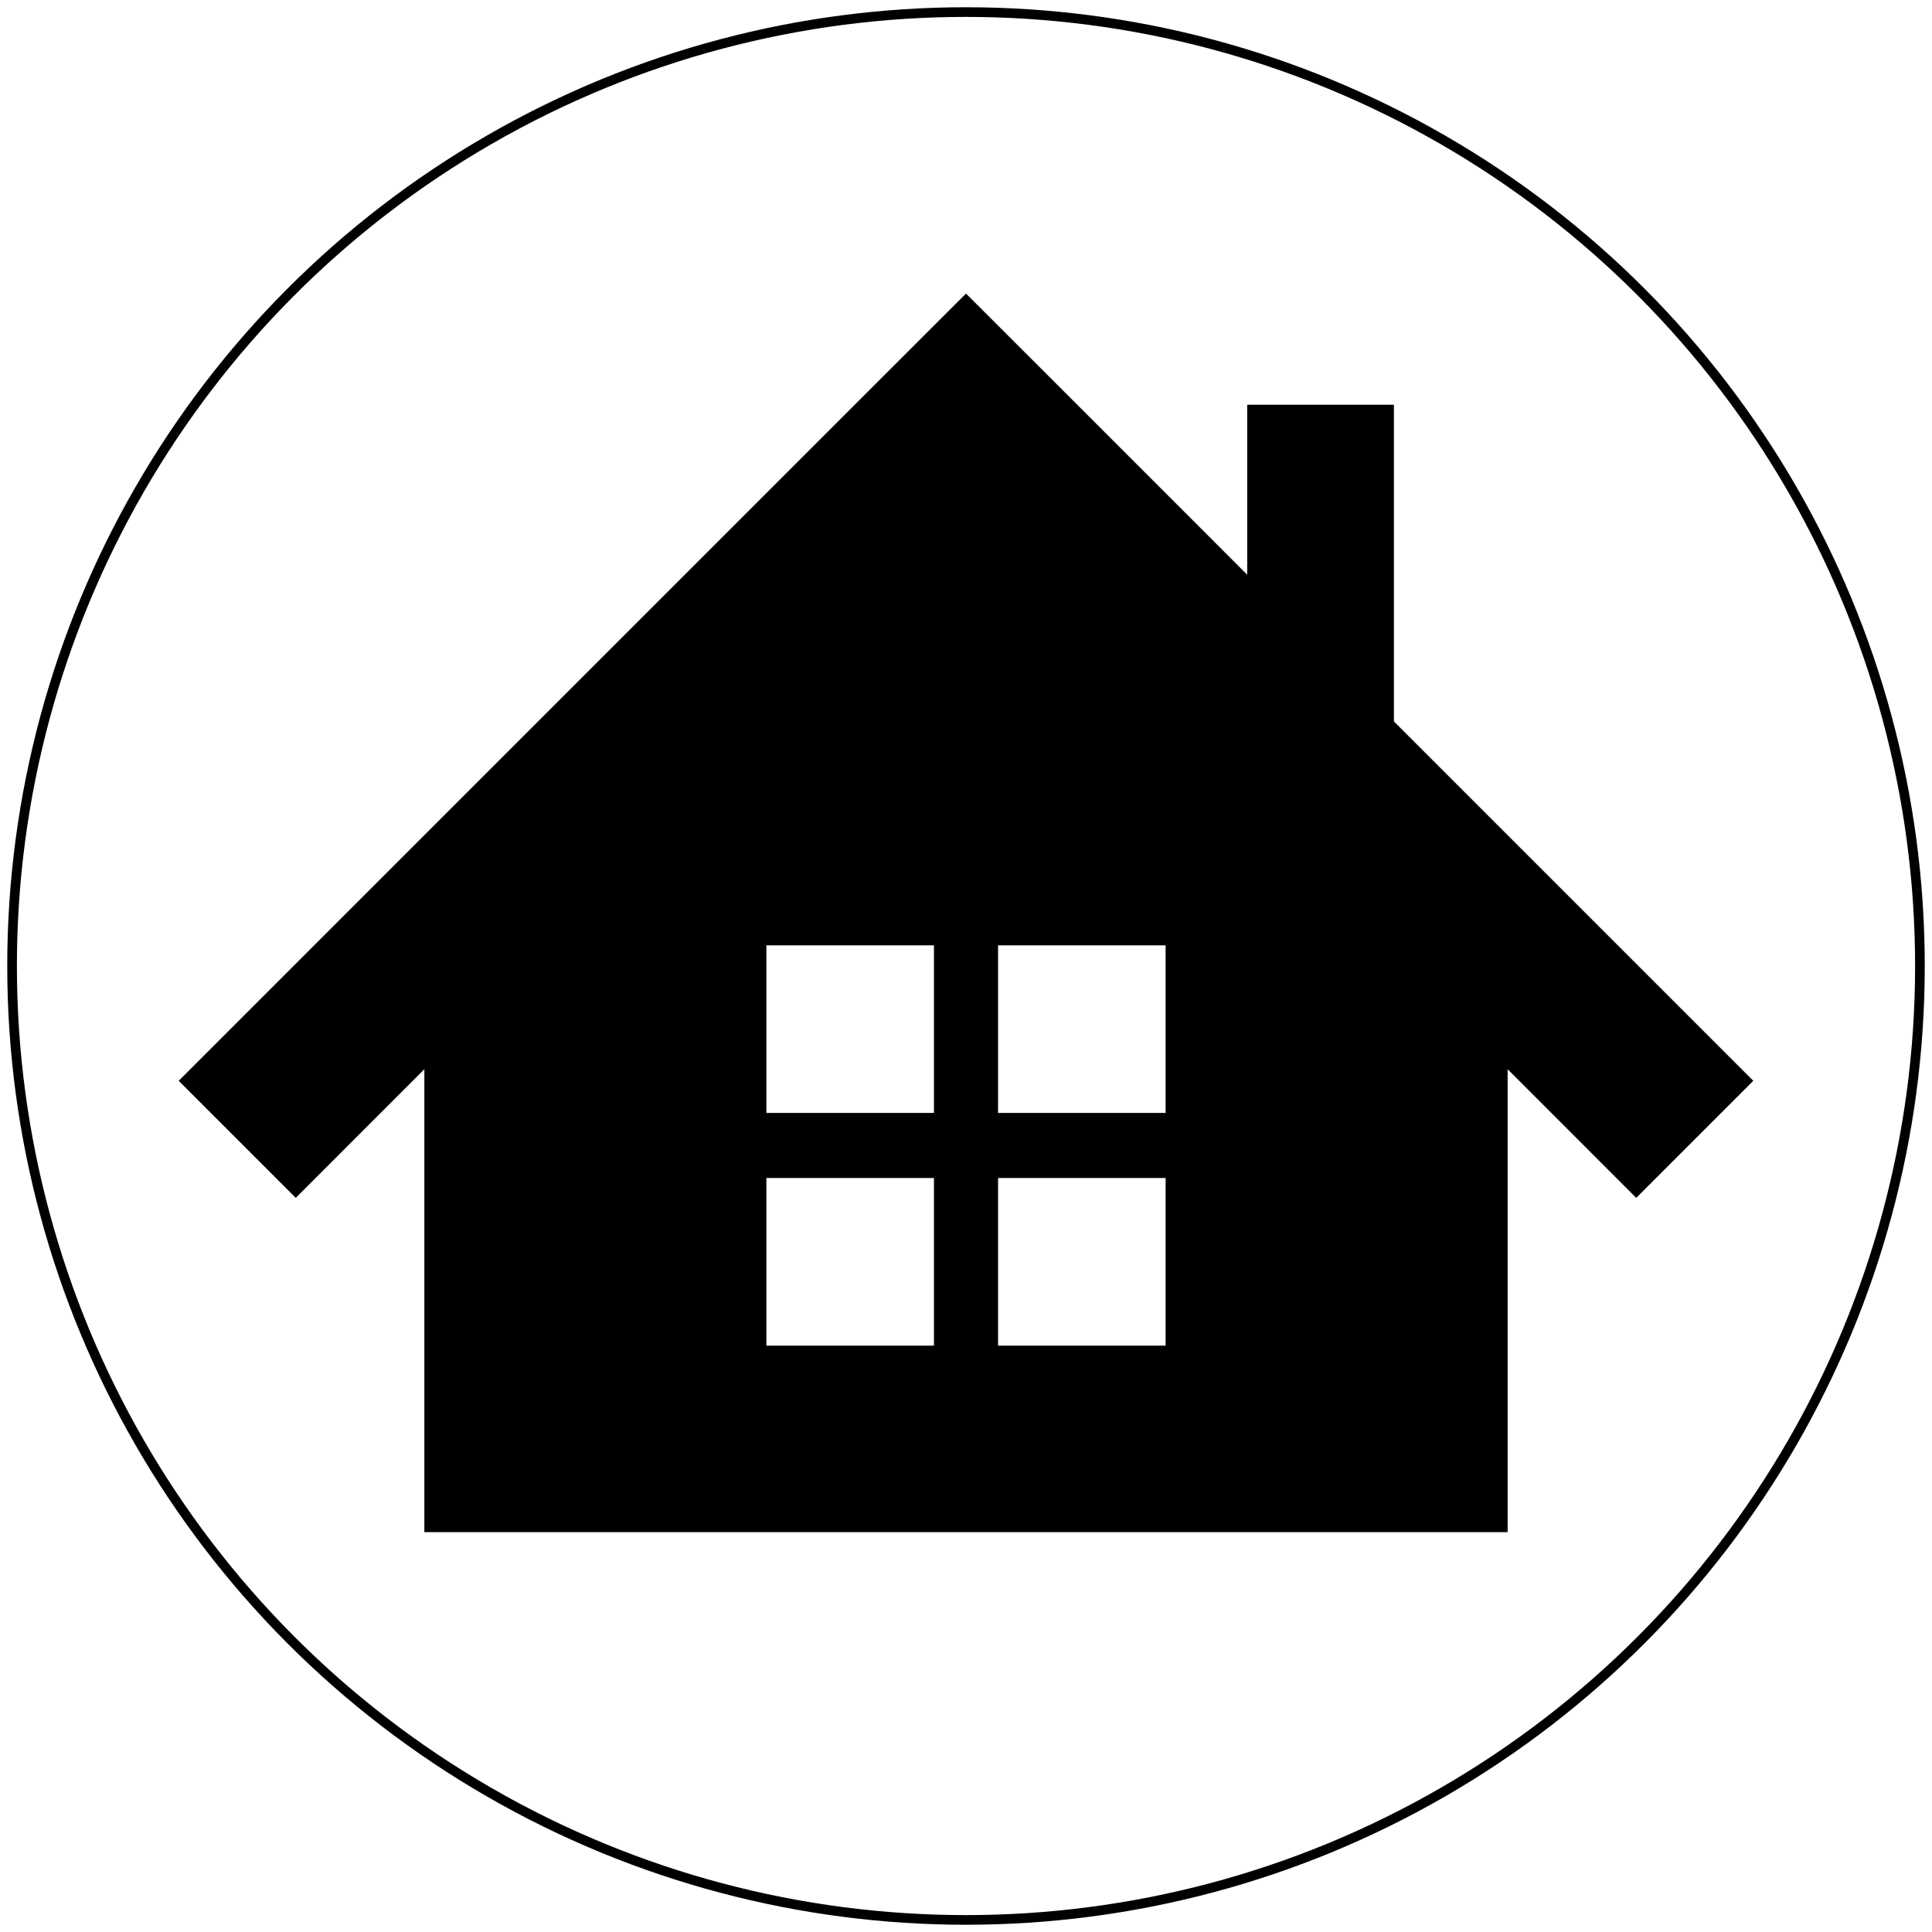 <?xml version="1.0" encoding="utf-8"?>
<!-- Generator: Adobe Illustrator 16.0.0, SVG Export Plug-In . SVG Version: 6.00 Build 0)  -->
<!DOCTYPE svg PUBLIC "-//W3C//DTD SVG 1.1//EN" "http://www.w3.org/Graphics/SVG/1.1/DTD/svg11.dtd">
<svg version="1.1" id="レイヤー_1" xmlns="http://www.w3.org/2000/svg" xmlns:xlink="http://www.w3.org/1999/xlink" x="0px"
	 y="0px" width="400px" height="400px" viewBox="0 0 400 400" enable-background="new 0 0 400 400" xml:space="preserve">
<rect x="50" y="50" display="none" fill="#FFF100" width="300" height="300"/>
<g display="none">
	<path display="inline" fill="#040000" d="M313.904,183.675c-9.35-1.552-57.088-7.185-65.449-7.785
		c-6.318-0.463-23.352-3.117-12.452-17.143c21.856-35.227,17.204-53.398,9.918-64.816c-6.092-9.569-24.403-12.465-28.587,10.295
		c-4.296,23.114-17.51,32.898-25.403,42.141c-16.044,18.775-49.389,55.992-49.389,55.992v93.467c0,0,72.666,15.347,90.347,17.15
		c16.439,1.658,29.666-5.363,37.463-14.713c9.154-10.969,35.164-65.357,40.438-77.203
		C328.48,205.042,323.253,185.234,313.904,183.675z"/>
	<rect x="77.502" y="197.251" display="inline" fill="#040000" width="40.887" height="112.16"/>
</g>
<g display="none">
	<path display="inline" fill="#040000" d="M313.872,176.095c13.093-13.092,19.285-30.468,18.569-47.612l-8.532-8.536l-29.733,29.739
		l-34.587-9.272l-9.264-34.586l29.735-29.738l-8.537-8.537c-17.15-0.706-34.528,5.485-47.608,18.575
		c-16.431,16.424-21.983,39.596-16.704,60.59l-99.002,98.993c-10.191,0.65-20.202,4.863-27.989,12.65
		c-16.963,16.956-16.963,44.462,0,61.415c16.963,16.971,44.465,16.971,61.428,0c7.791-7.787,11.991-17.794,12.629-27.987
		l99.004-98.998C274.279,198.077,297.45,192.519,313.872,176.095z M204.271,181.275c3.988-3.992,10.465-3.992,14.465,0
		c3.978,3.99,3.979,10.462,0,14.457l-51.771,51.766c-3.993,3.984-10.467,3.984-14.456,0c-3.989-3.998-3.989-10.474,0-14.473
		L204.271,181.275z M115.511,309.824l-19.978-5.361l-5.354-19.968l14.622-14.629l19.979,5.347l5.357,19.979L115.511,309.824z"/>
</g>
<g display="none">
	<path display="inline" fill="#040000" d="M349.709,195.35l-22.964-69.108c-3.298-6.512-11.67-11.84-18.597-11.84H180.637
		c-6.923,0-16.047,4.798-20.282,10.667l-35.603,49.376c-4.226,5.869-13.348,10.666-20.278,10.666H74.846
		c-21.817,0-28.332,8.101-28.332,25.888l0.023,31.358c0,7.408,5.663,13.463,12.582,13.463h33.486
		c1.518,16.722,14.679,29.777,30.685,29.777c16.024,0,29.186-13.057,30.698-29.777h118.023
		c1.515,16.722,14.681,29.777,30.689,29.777c16.01,0,29.172-13.057,30.69-29.777h7.504c6.922,0,12.59-6.055,12.59-13.463
		c0,0,0-22.756,0-27.246C353.484,210.617,351.996,201.19,349.709,195.35z M123.291,269.094c-8.509,0-15.411-7.389-15.411-16.502
		c0-9.111,6.902-16.49,15.411-16.49c8.529,0,15.424,7.379,15.424,16.49C138.714,261.705,131.82,269.094,123.291,269.094z
		 M235.954,184.51h-91.033l33.813-46.91c1.977-2.752,7.504-5.648,10.741-5.648h46.479V184.51z M302.701,269.094
		c-8.516,0-15.42-7.389-15.42-16.502c0-9.111,6.904-16.49,15.42-16.49c8.521,0,15.422,7.379,15.422,16.49
		C318.123,261.705,311.223,269.094,302.701,269.094z M251.064,184.51v-52.56h50.82c2.647,0,6.942,2.741,8.208,5.228l14.431,47.332
		H251.064z"/>
</g>
<g display="none">
	<path display="inline" fill="#040000" d="M200.264,115.677c14.071,0,25.464-11.417,25.464-25.474
		c0-14.08-11.394-25.487-25.464-25.487c-14.08,0-25.484,11.408-25.484,25.487C174.78,104.26,186.184,115.677,200.264,115.677z"/>
	<path display="inline" fill="#040000" d="M222.346,127.749h-22.348h-22.336c-12.348,0-25.783,13.436-25.783,25.778v85.64
		c0,6.176,4.999,11.194,11.18,11.194c3.03,0,0,0,7.802,0l4.247,73.021c0,6.581,5.332,11.913,11.902,11.913c2.764,0,7.884,0,12.989,0
		c5.117,0,10.219,0,13.004,0c6.558,0,11.89-5.332,11.89-11.913l4.242-73.021c7.816,0,4.764,0,7.816,0
		c6.165,0,11.17-5.02,11.17-11.194v-85.64C248.12,141.185,234.686,127.749,222.346,127.749z"/>
	<path display="inline" fill="#040000" d="M119.75,143.496c12.29,0,22.251-9.954,22.251-22.25c0-12.29-9.961-22.254-22.251-22.254
		c-12.294,0-22.25,9.965-22.25,22.254C97.5,133.542,107.455,143.496,119.75,143.496z"/>
	<path display="inline" fill="#040000" d="M280.708,143.496c12.287,0,22.251-9.954,22.251-22.25c0-12.29-9.964-22.254-22.251-22.254
		c-12.294,0-22.248,9.965-22.248,22.254C258.46,133.542,268.414,143.496,280.708,143.496z"/>
	<path display="inline" fill="#040000" d="M137.253,154.034h-17.73h-19.511c-10.782,0-22.512,11.74-22.512,22.521v74.782
		c0,5.408,4.367,9.784,9.754,9.784c2.654,0,0,0,6.814,0l3.708,63.776c0,5.731,4.659,10.396,10.4,10.396c2.411,0,6.878,0,11.346,0
		c4.453,0,8.924,0,11.346,0c5.74,0,10.391-4.664,10.391-10.396l3.708-63.776v-3.623c-4.742-4.695-7.714-11.156-7.714-18.332V154.034
		z"/>
	<path display="inline" fill="#040000" d="M299.986,154.034h-19.504h-17.727v85.133c0,7.176-2.982,13.637-7.73,18.332v3.623
		l3.707,63.776c0,5.731,4.658,10.396,10.397,10.396c2.421,0,6.876,0,11.353,0c4.461,0,8.918,0,11.342,0
		c5.736,0,10.395-4.664,10.395-10.396l3.709-63.776c6.818,0,4.163,0,6.818,0c5.38,0,9.754-4.376,9.754-9.784v-74.782
		C322.5,165.775,310.77,154.034,299.986,154.034z"/>
</g>
<g display="none">
	<path display="inline" fill="#040000" d="M306.954,101.116H93.035c-17.97,0-32.535,14.563-32.535,32.53v132.695
		c0,17.98,14.564,32.542,32.535,32.542h213.919c17.974,0,32.546-14.562,32.546-32.542V133.647
		C339.5,115.68,324.928,101.116,306.954,101.116z M323.963,275.112l-6.186,7.333l-86.741-70.783l-13.438,12.778
		c-9.945,9.15-25.249,9.15-35.206,0l-13.428-12.778l-86.735,70.783l-6.193-7.333l81.431-74.383l-81.964-77.037l4.842-6.422
		L200,207.937l119.654-90.667l4.838,6.422l-81.959,77.037L323.963,275.112z"/>
</g>
<circle fill="none" stroke="#000000" stroke-width="2" stroke-miterlimit="10" cx="200" cy="200" r="197.5"/>
<g>
	<path d="M288.594,149.365V83.802H258.22v35.189l-33.984-33.995L200,60.781l-24.235,24.215L37,223.77l24.235,24.236l26.623-26.633
		v95.846h224.284v-95.846l26.623,26.633L363,223.77L288.594,149.365z M193.364,278.598h-34.691v-34.701h34.691V278.598z
		 M193.364,230.426h-34.691v-34.701h34.691V230.426z M241.327,278.598h-34.69v-34.701h34.69V278.598z M241.327,230.426h-34.69
		v-34.701h34.69V230.426z"/>
</g>
</svg>
